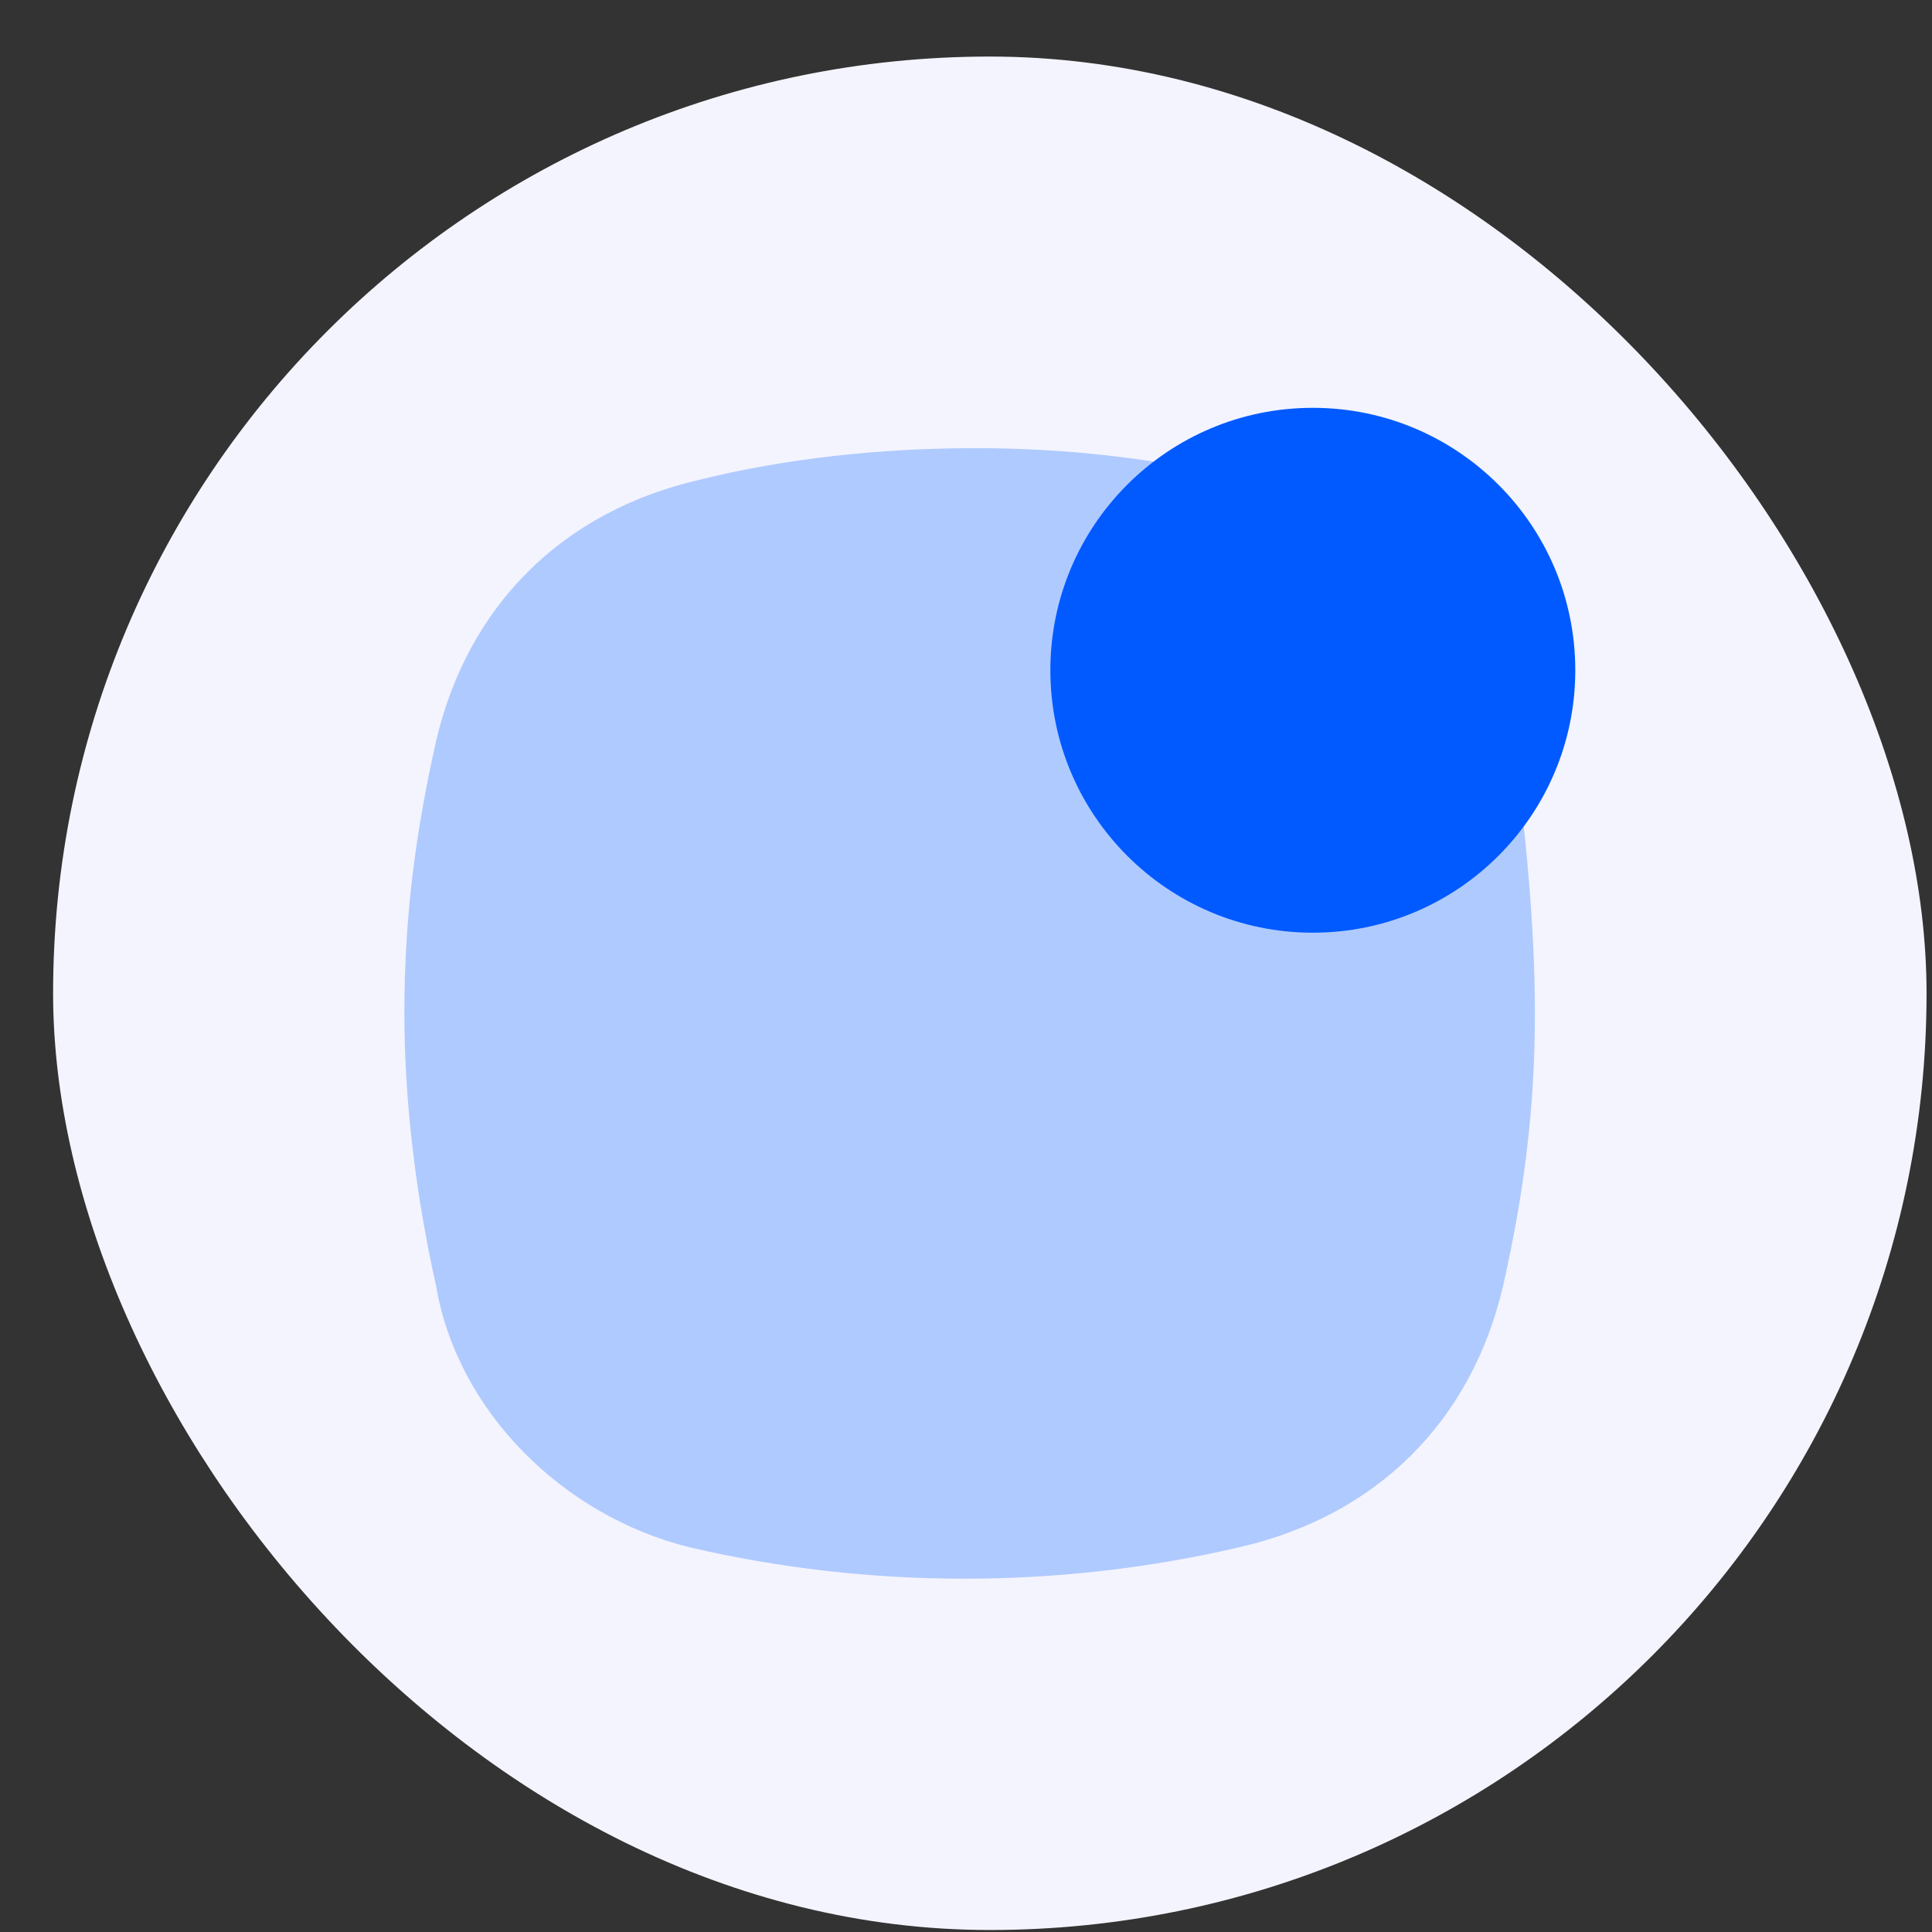 <svg width="33" height="33" viewBox="0 0 33 33" fill="none" xmlns="http://www.w3.org/2000/svg">
<rect x="0" y="0" width="33" height="33" fill="#333333" stroke="none"/>
<rect x="0.907" y="0.966" width="32" height="32" rx="16" fill="#F4F4FE"/>
<g clip-path="url(#clip0_8_2270)">
<path d="M26.217 17.31C26.217 18.92 26.037 20.35 25.675 21.959C25.134 24.284 23.51 25.893 21.164 26.429C18.096 27.144 14.847 27.144 11.779 26.429C9.614 25.893 7.809 24.105 7.448 21.959C7.087 20.35 6.907 18.741 6.907 17.31C6.907 15.701 7.087 14.271 7.448 12.662C7.989 10.337 9.614 8.728 11.96 8.192C13.403 7.834 15.028 7.655 16.652 7.655C18.276 7.655 19.72 7.834 21.344 8.192C23.69 8.728 25.315 10.337 25.856 12.662C26.037 14.092 26.217 15.701 26.217 17.31Z" fill="#80ADFD" fill-opacity="0.6"/>
<path d="M22.424 15.931C24.9 15.931 26.907 13.924 26.907 11.448C26.907 8.973 24.9 6.966 22.424 6.966C19.948 6.966 17.941 8.973 17.941 11.448C17.941 13.924 19.948 15.931 22.424 15.931Z" fill="#005AFF"/>
</g>
<defs>
<clipPath id="clip0_8_2270">
<rect width="20" height="20" fill="white" transform="translate(6.907 6.966)"/>
</clipPath>
</defs>
</svg>

